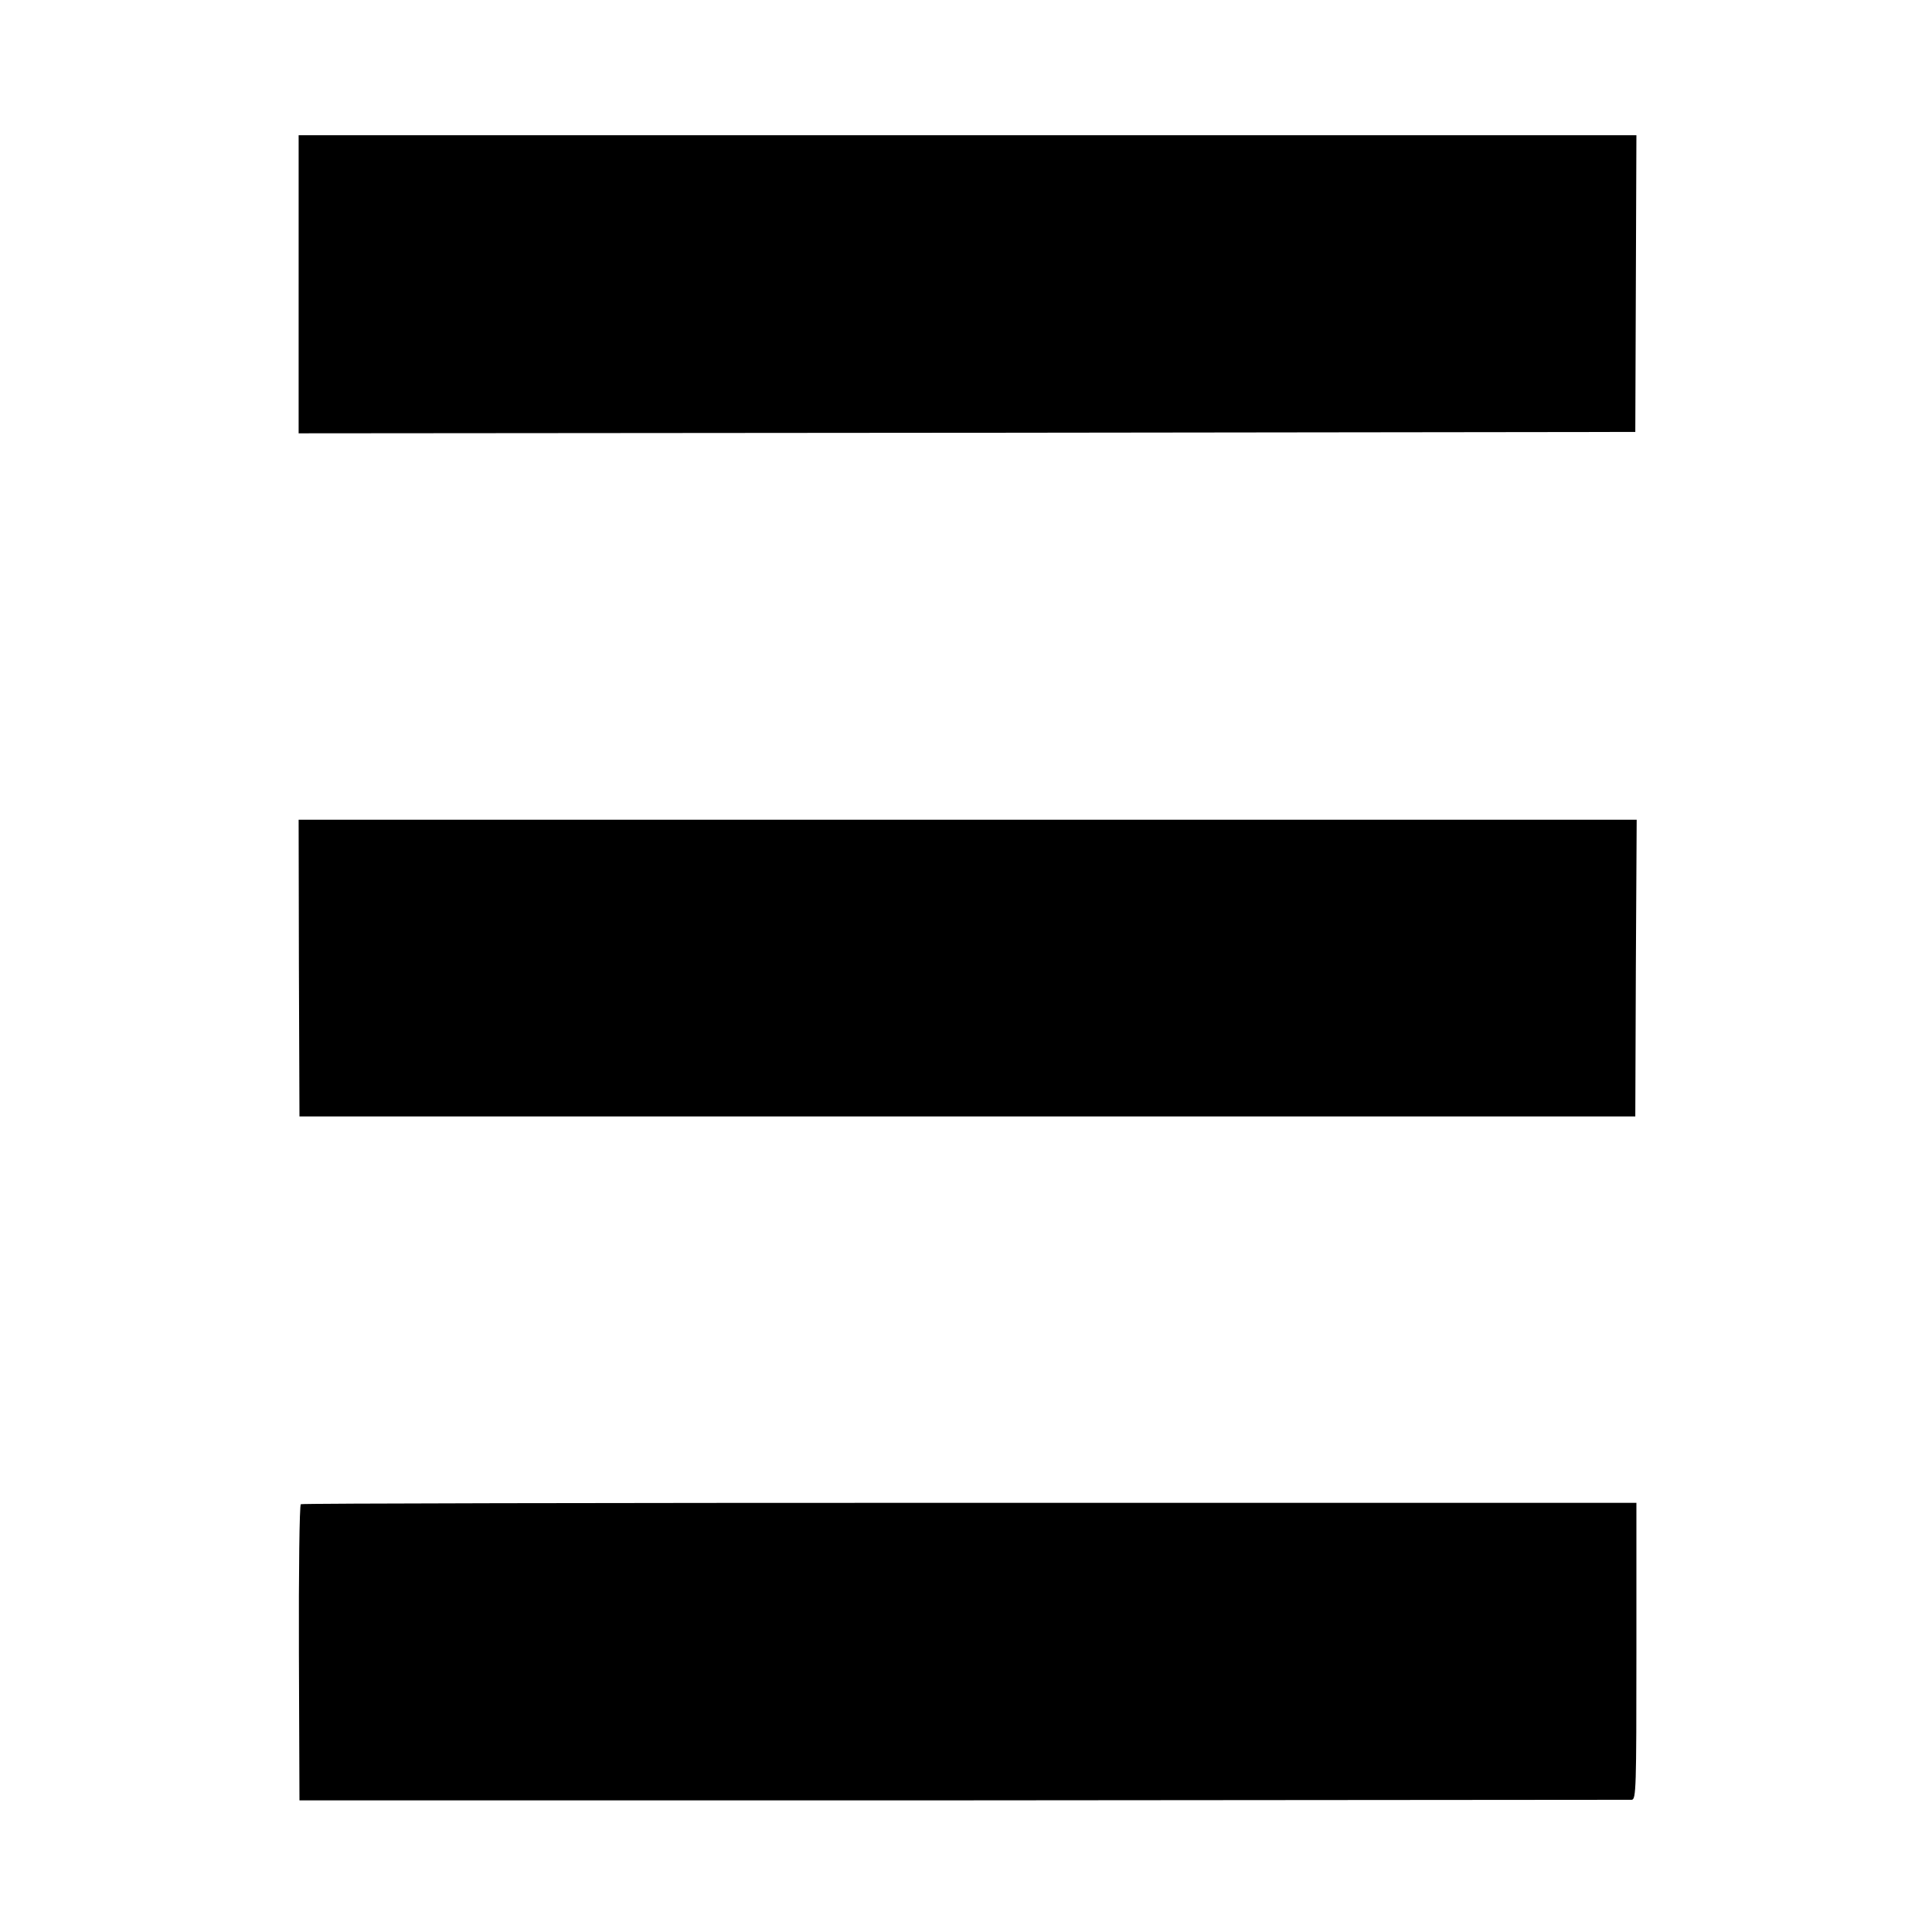 <?xml version="1.0" standalone="no"?>
<!DOCTYPE svg PUBLIC "-//W3C//DTD SVG 20010904//EN"
 "http://www.w3.org/TR/2001/REC-SVG-20010904/DTD/svg10.dtd">
<svg version="1.0" xmlns="http://www.w3.org/2000/svg"
 width="700pt" height="700pt" viewBox="0 0 700 700"
 preserveAspectRatio="xMidYMid meet">
<g transform="translate(0,700) scale(0.1,-0.1)"
fill="#000000" stroke="none">
<path d="M1082 5970 l0 -540 2421 2 2422 3 2 538 2 537 -2424 0 -2423 0 0
-540z"/>
<path d="M1083 3493 l2 -538 2420 0 2420 0 2 538 3 537 -2424 0 -2424 0 1
-537z"/>
<path d="M1090 1550 c-5 -3 -8 -246 -7 -539 l2 -534 2405 0 c1323 1 2413 2
2422 2 16 1 17 41 17 539 l0 537 -2416 0 c-1328 0 -2419 -2 -2423 -5z"/>
</g>
</svg>
